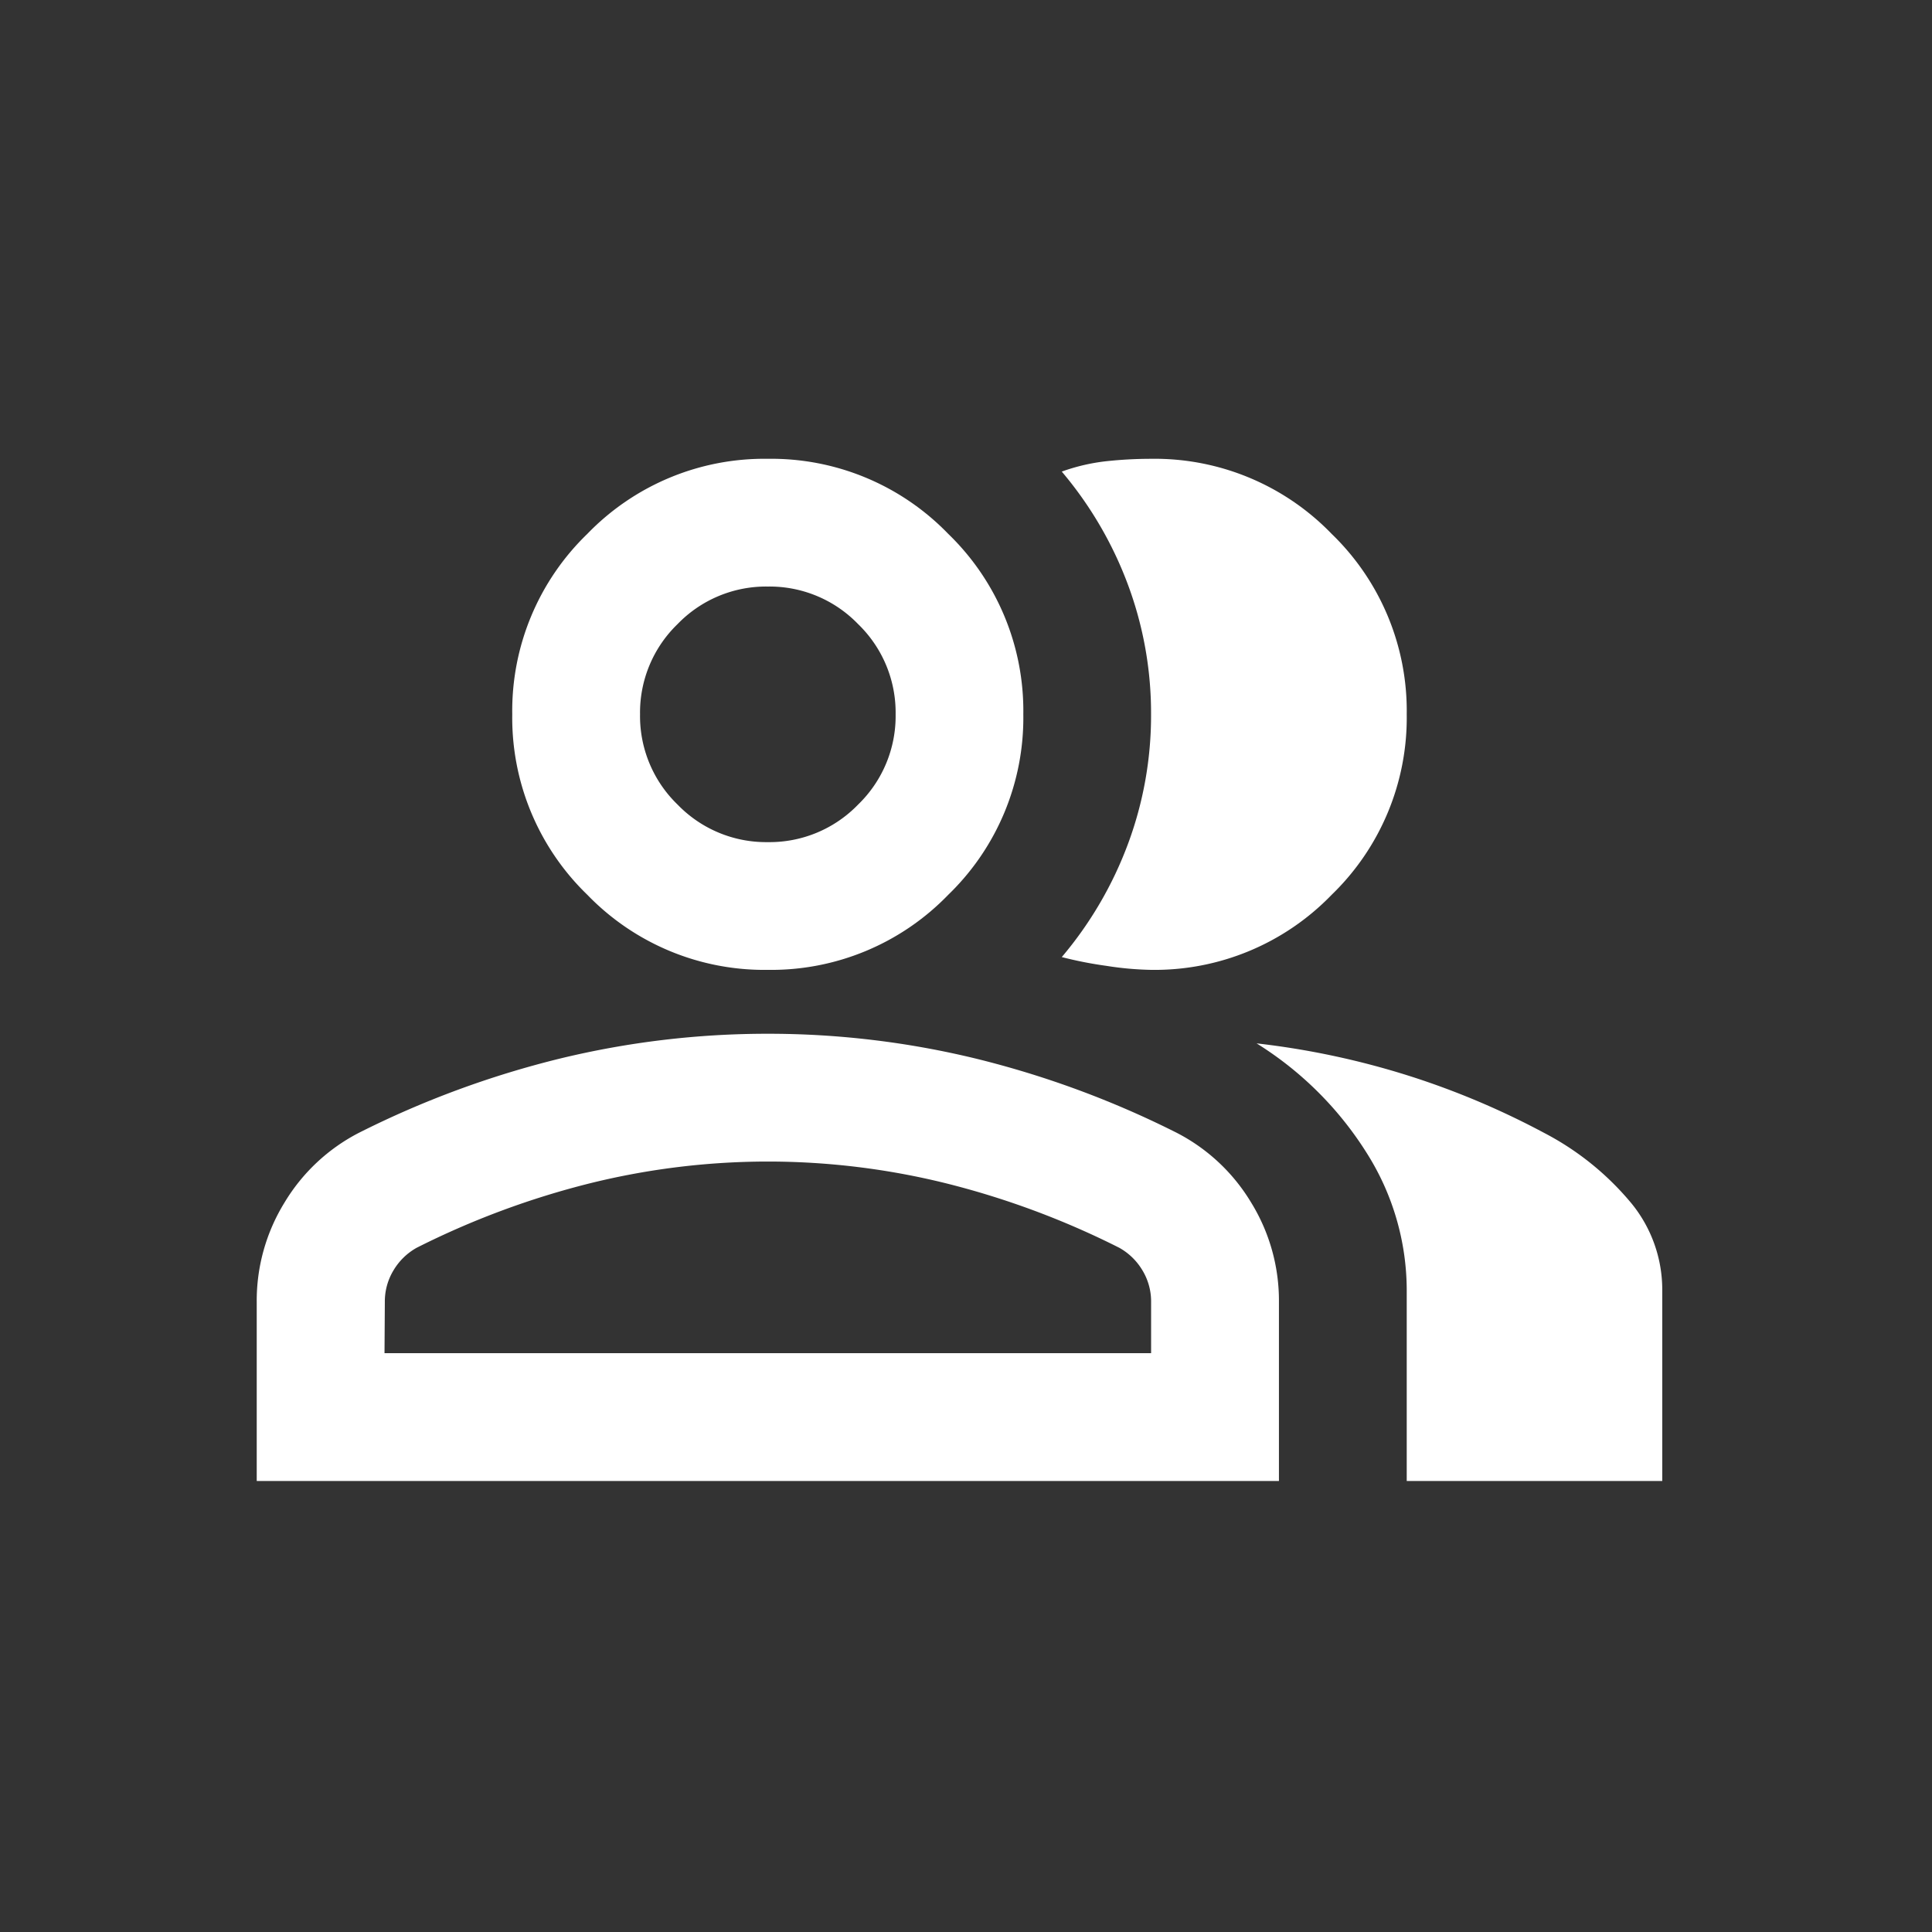 <svg xmlns="http://www.w3.org/2000/svg" width="42" height="42" viewBox="0 0 42 42">
  <rect x="0" y="0" width="42" height="42" fill="#333333" stroke="none"/>
  <g id="그룹_37" data-name="그룹 37" transform="translate(-2200.768 -807.768)">
    <rect id="사각형_20" data-name="사각형 20" width="42" height="42" transform="translate(2200.768 807.768)" fill="none"/>
    <path id="group_FILL0_wght400_GRAD0_opsz24" d="M40-777.779v-3.889a4.068,4.068,0,0,1,.608-2.17,4.05,4.05,0,0,1,1.614-1.51,20.626,20.626,0,0,1,4.375-1.615,19.118,19.118,0,0,1,4.514-.538,19.118,19.118,0,0,1,4.514.538A20.626,20.626,0,0,1,60-785.348a4.05,4.05,0,0,1,1.614,1.51,4.068,4.068,0,0,1,.608,2.17v3.889Zm25,0v-4.166a5.588,5.588,0,0,0-.851-2.934,7.5,7.5,0,0,0-2.413-2.413,17.524,17.524,0,0,1,3.333.712,17.383,17.383,0,0,1,2.916,1.233,6.152,6.152,0,0,1,1.91,1.545,2.966,2.966,0,0,1,.66,1.857v4.166ZM51.11-788.89a5.35,5.35,0,0,1-3.923-1.632,5.35,5.35,0,0,1-1.632-3.923,5.349,5.349,0,0,1,1.632-3.923A5.349,5.349,0,0,1,51.11-800a5.349,5.349,0,0,1,3.923,1.632,5.349,5.349,0,0,1,1.632,3.923,5.35,5.35,0,0,1-1.632,3.923A5.35,5.35,0,0,1,51.11-788.89ZM65-794.445a5.35,5.35,0,0,1-1.632,3.923,5.35,5.35,0,0,1-3.923,1.632,6.936,6.936,0,0,1-.972-.087,8.519,8.519,0,0,1-.972-.191,8.257,8.257,0,0,0,1.441-2.465,8.005,8.005,0,0,0,.5-2.812,8,8,0,0,0-.5-2.812,8.259,8.259,0,0,0-1.441-2.465,4.219,4.219,0,0,1,.972-.226,9.132,9.132,0,0,1,.972-.052,5.349,5.349,0,0,1,3.923,1.632A5.349,5.349,0,0,1,65-794.445ZM42.778-780.557H59.443v-1.111a1.306,1.306,0,0,0-.191-.694,1.352,1.352,0,0,0-.5-.486,18.109,18.109,0,0,0-3.784-1.406,16.113,16.113,0,0,0-3.854-.469,16.113,16.113,0,0,0-3.854.469,18.109,18.109,0,0,0-3.784,1.406,1.352,1.352,0,0,0-.5.486,1.306,1.306,0,0,0-.191.694Zm8.333-11.11a2.675,2.675,0,0,0,1.962-.816,2.675,2.675,0,0,0,.816-1.962,2.675,2.675,0,0,0-.816-1.962,2.675,2.675,0,0,0-1.962-.816,2.675,2.675,0,0,0-1.962.816,2.675,2.675,0,0,0-.816,1.962,2.675,2.675,0,0,0,.816,1.962A2.675,2.675,0,0,0,51.11-791.667ZM51.11-780.557ZM51.11-794.445Z" transform="translate(2166.349 1617.742)" fill="#fff"/>
  </g>
</svg>
